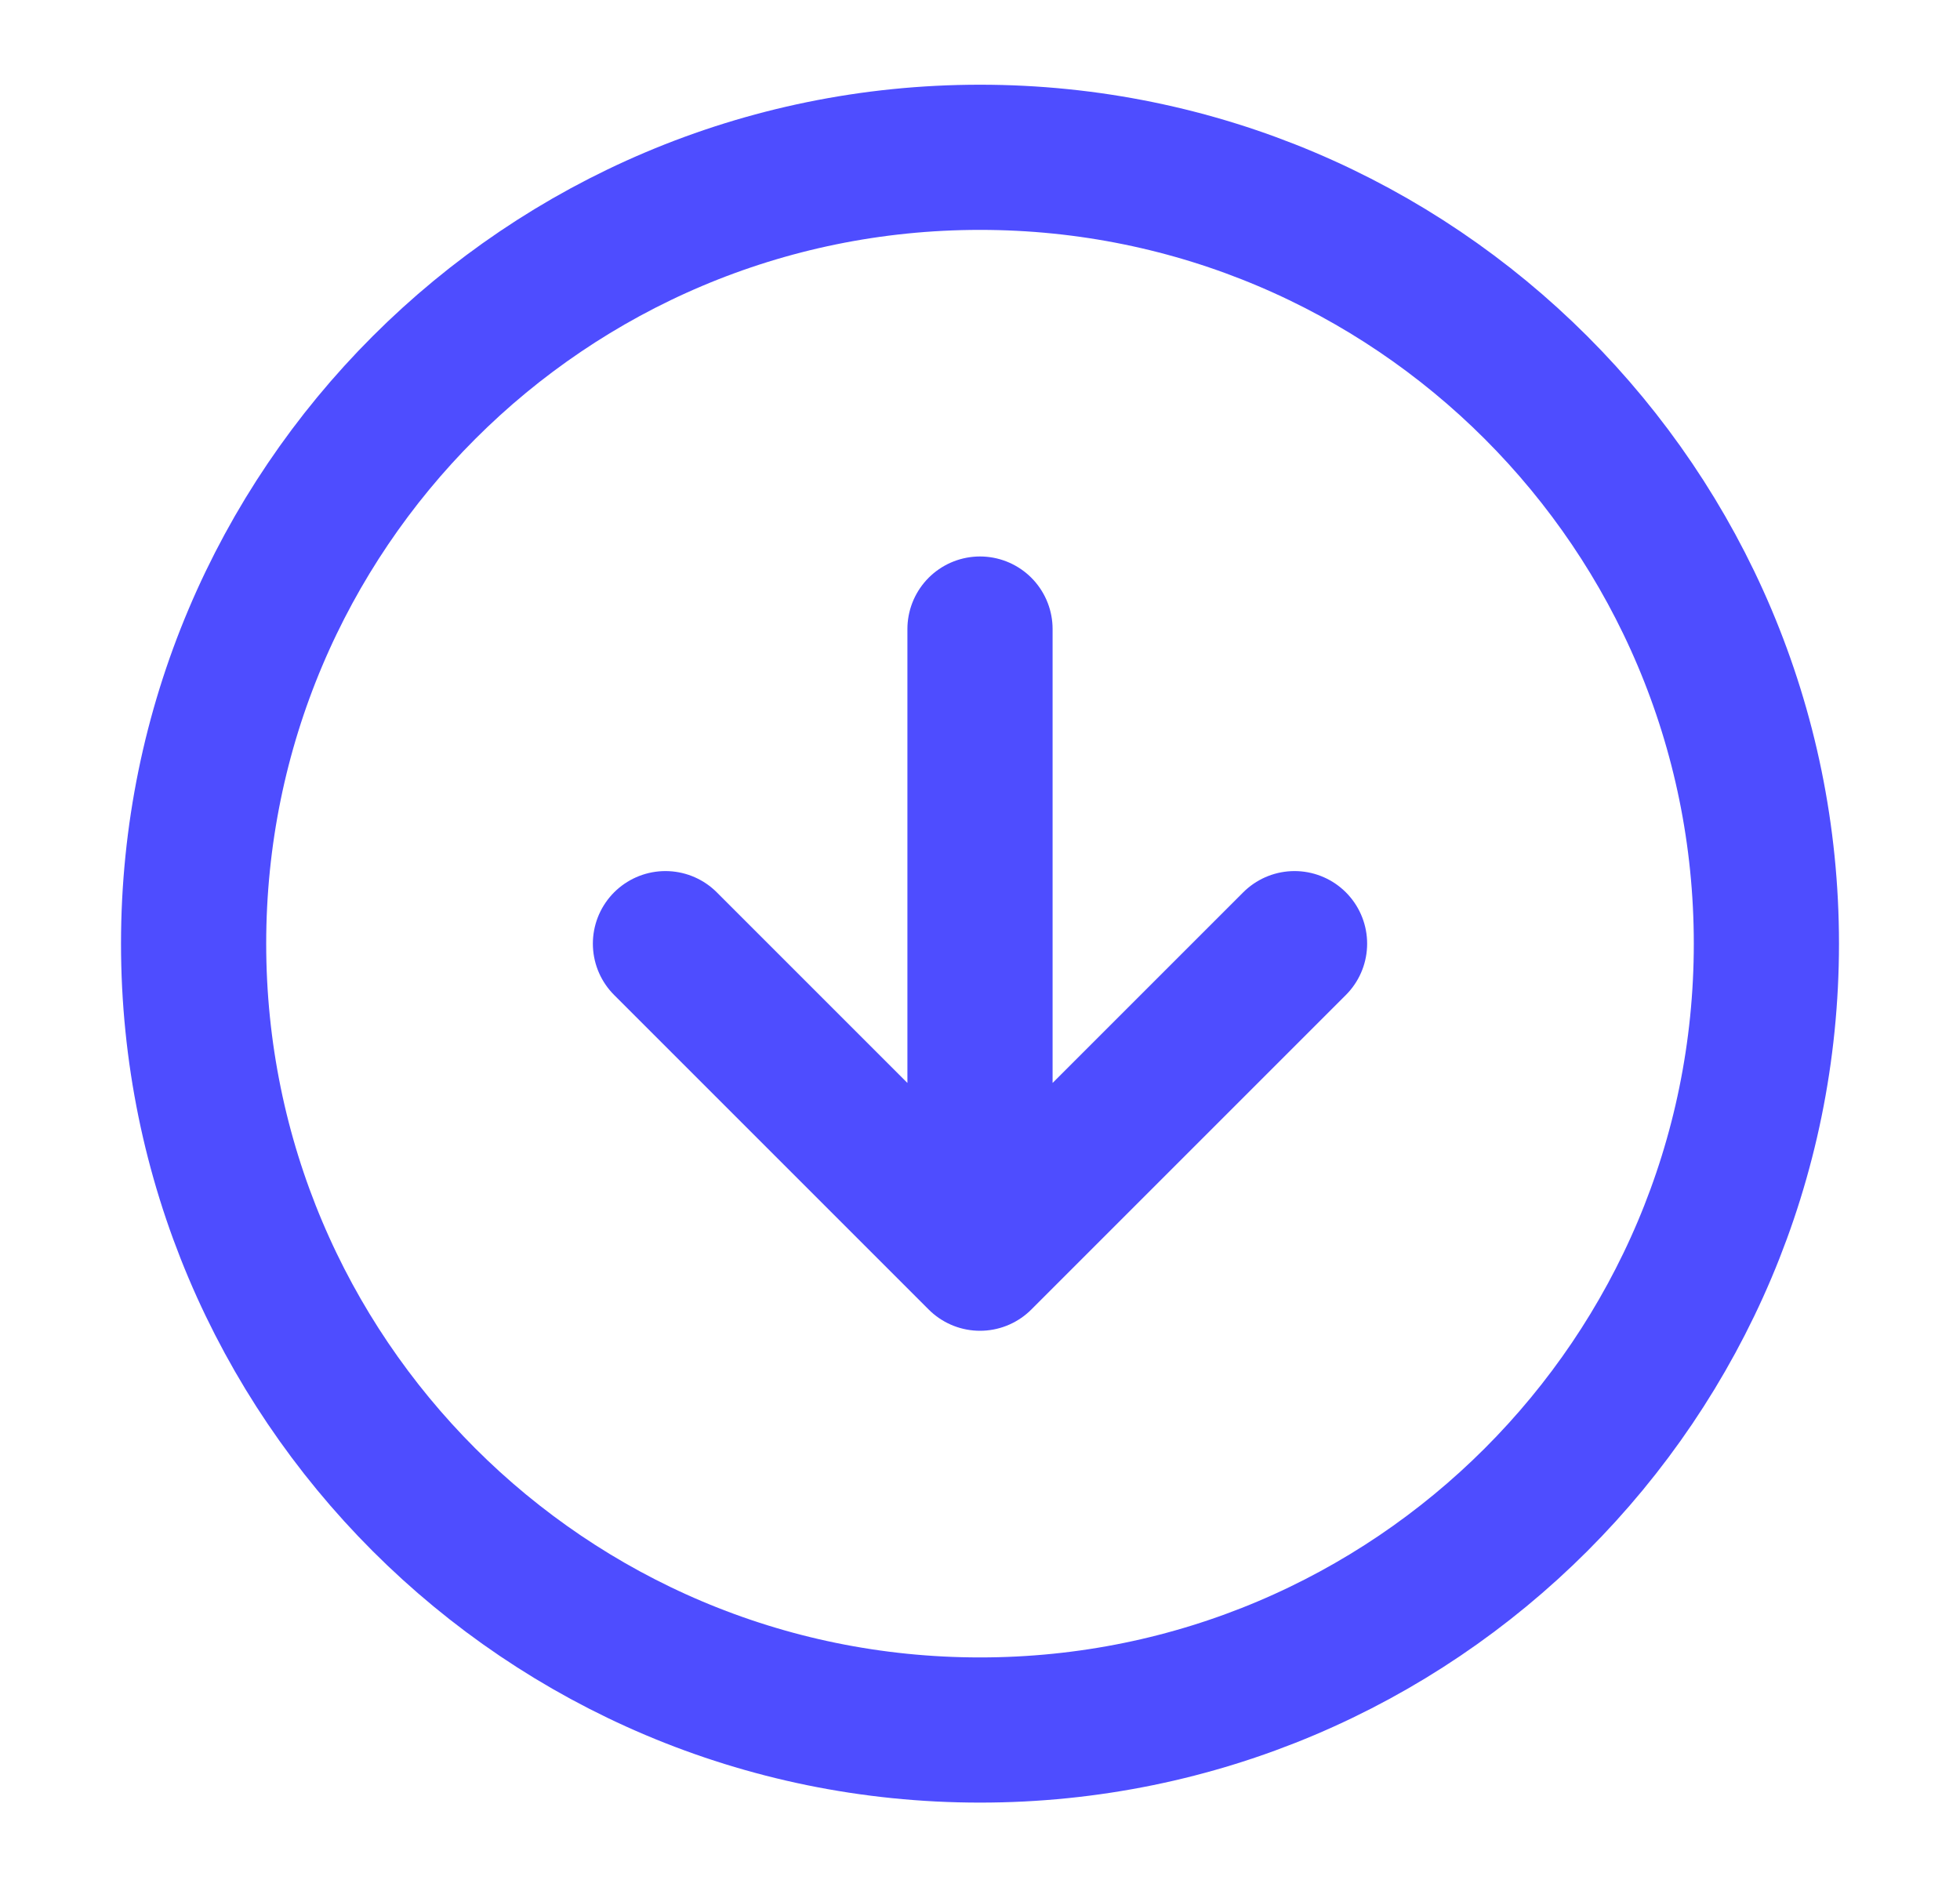 <svg width="27" height="26" viewBox="0 0 27 26" fill="none" xmlns="http://www.w3.org/2000/svg">
<path d="M9.167 13L13.5 17.333M13.5 17.333L17.833 13M13.5 17.333V8.666M24.333 13C24.333 18.983 19.483 23.833 13.5 23.833C7.517 23.833 2.667 18.983 2.667 13C2.667 7.017 7.517 2.167 13.5 2.167C19.483 2.167 24.333 7.017 24.333 13Z" stroke="#4E4DFF" stroke-width="2" stroke-linecap="round" stroke-linejoin="round"/>
</svg>
